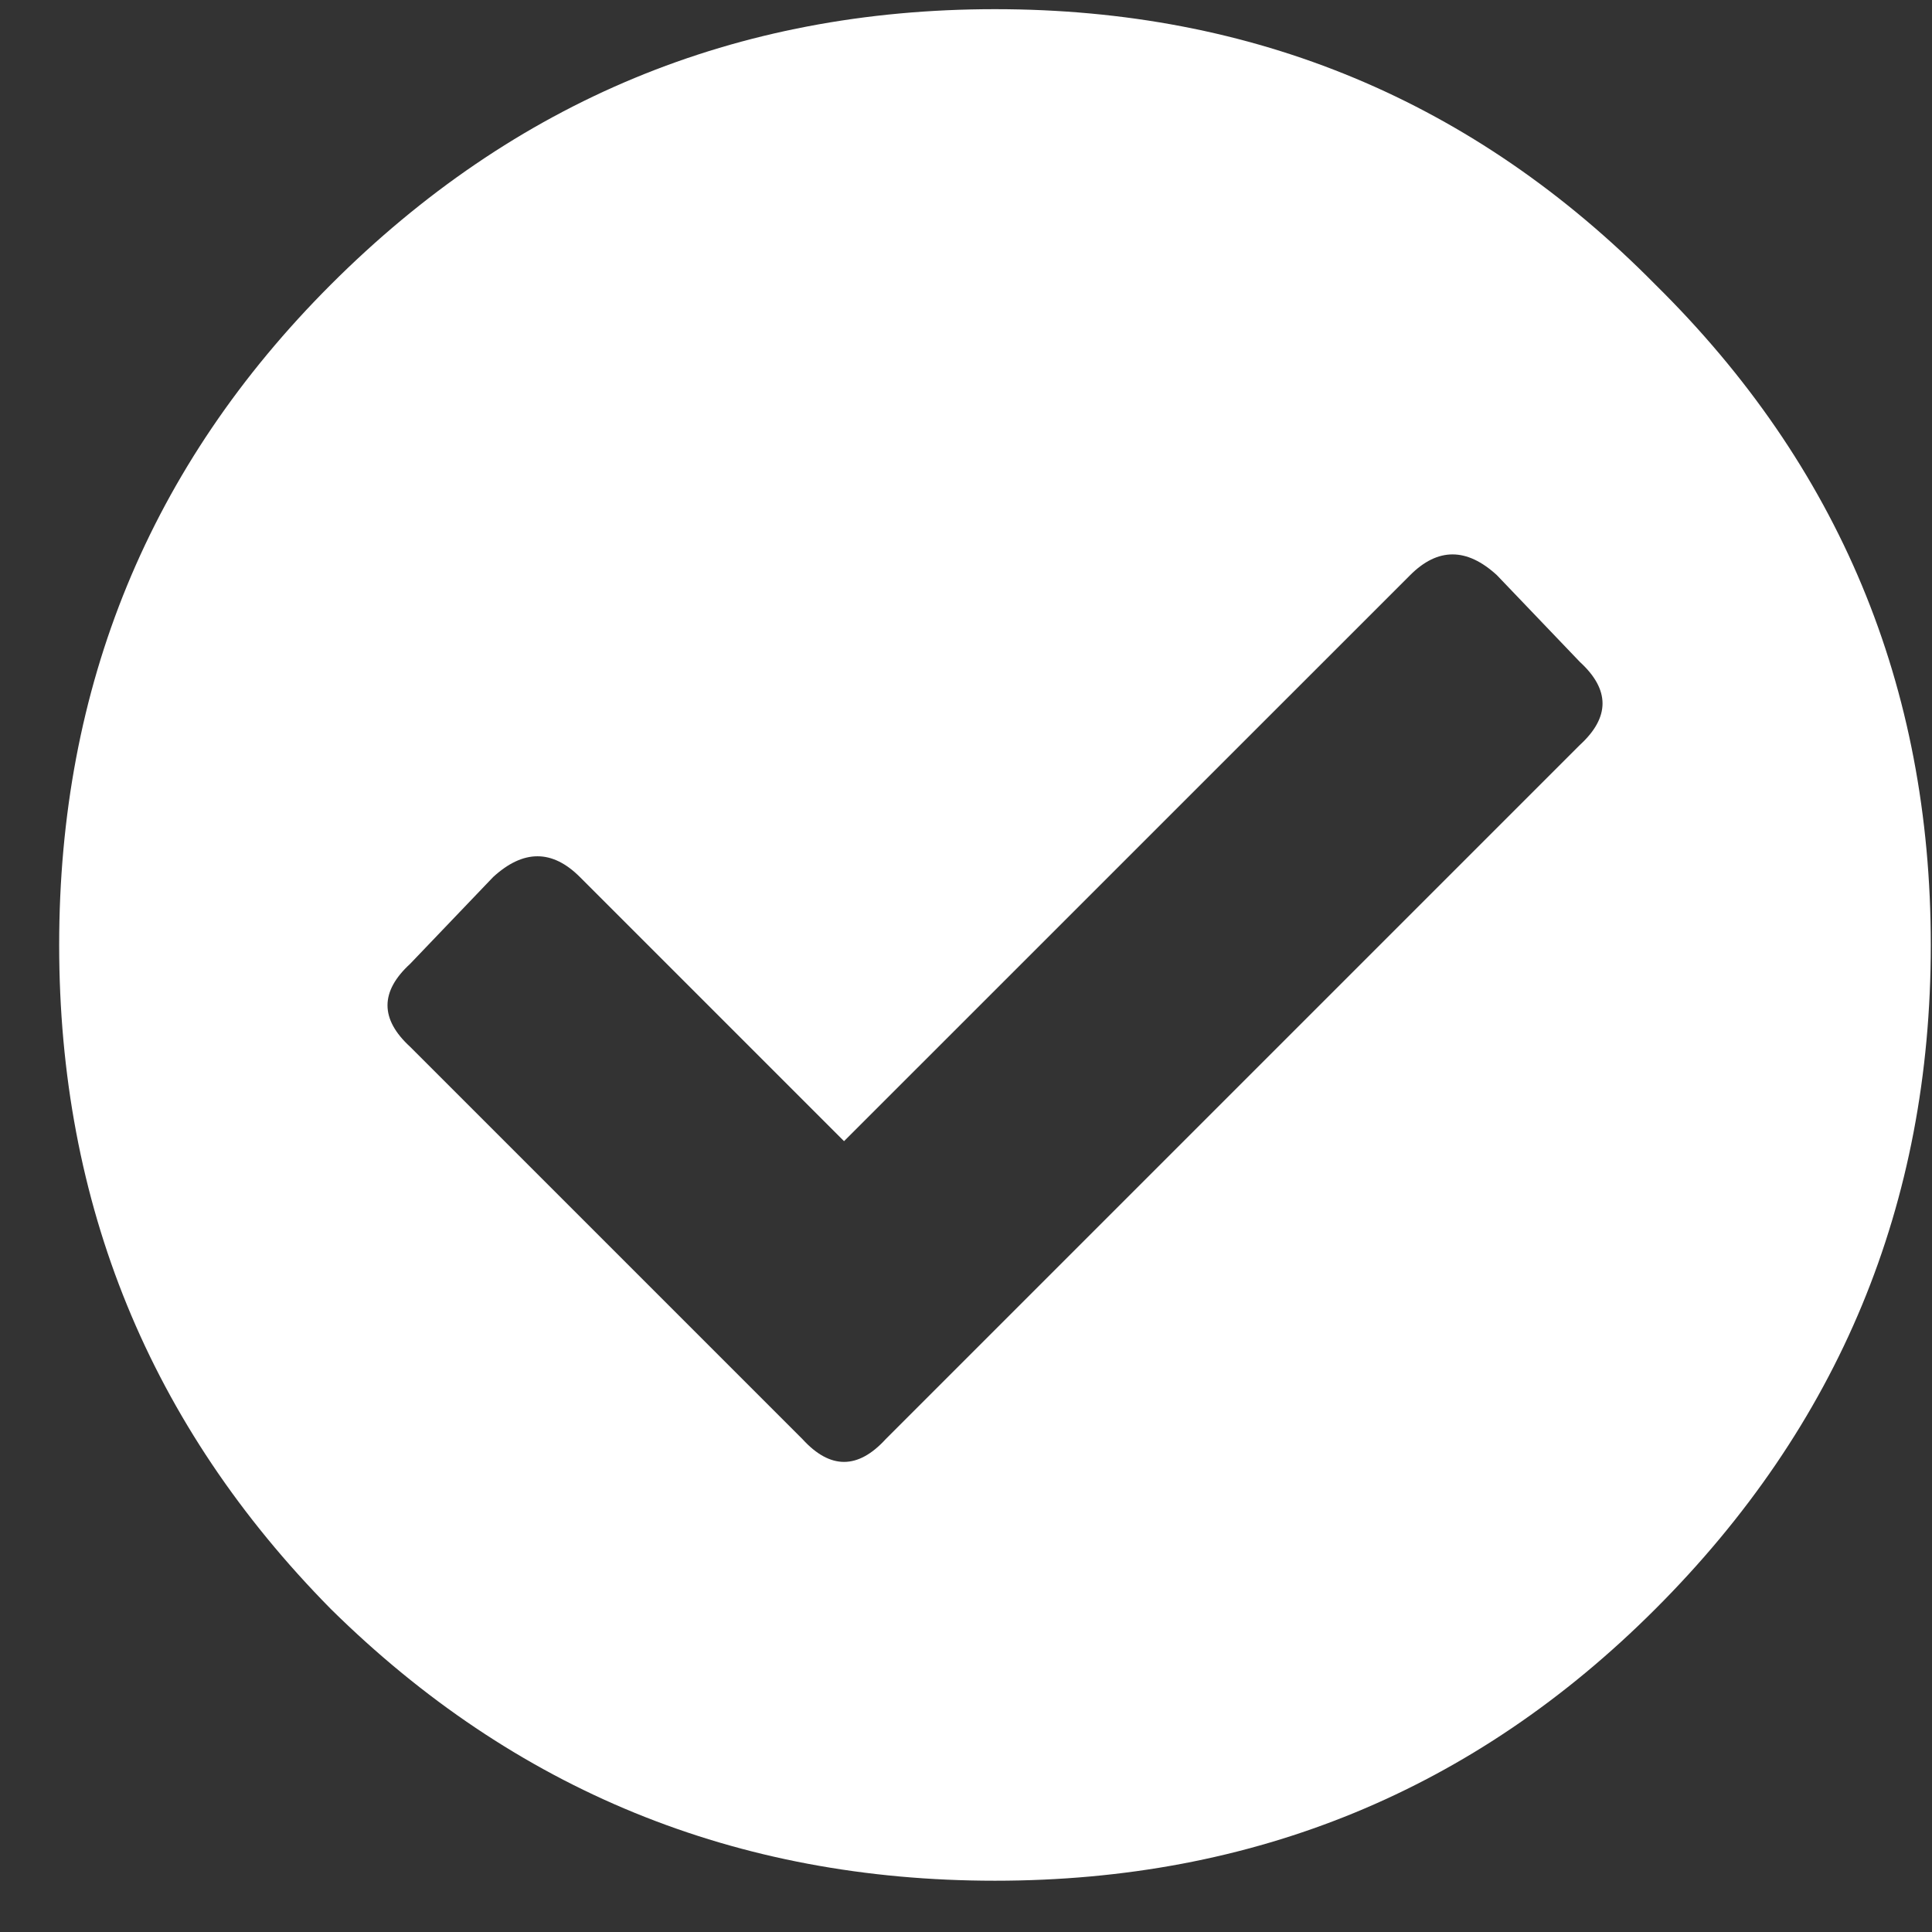 <svg width="24" height="24" viewBox="0 0 24 24" fill="none" xmlns="http://www.w3.org/2000/svg">
<rect x="0" y="0" width="24" height="24" fill="#333333" stroke="none"/>
<path d="M20.563 3.535C22.845 5.785 23.985 8.52 23.985 11.739C23.985 14.957 22.845 17.707 20.563 19.988C18.313 22.238 15.579 23.363 12.36 23.363C9.141 23.363 6.391 22.238 4.11 19.988C1.86 17.707 0.735 14.957 0.735 11.739C0.735 8.52 1.86 5.785 4.11 3.535C6.391 1.254 9.141 0.114 12.36 0.114C15.579 0.114 18.313 1.254 20.563 3.535ZM11.001 17.879L19.626 9.254C20.001 8.91 20.001 8.567 19.626 8.223L18.595 7.145C18.22 6.801 17.86 6.801 17.517 7.145L10.485 14.176L7.204 10.895C6.86 10.551 6.501 10.551 6.126 10.895L5.095 11.973C4.72 12.317 4.72 12.66 5.095 13.004L9.97 17.879C10.313 18.254 10.657 18.254 11.001 17.879Z" fill="white"/>
</svg>

